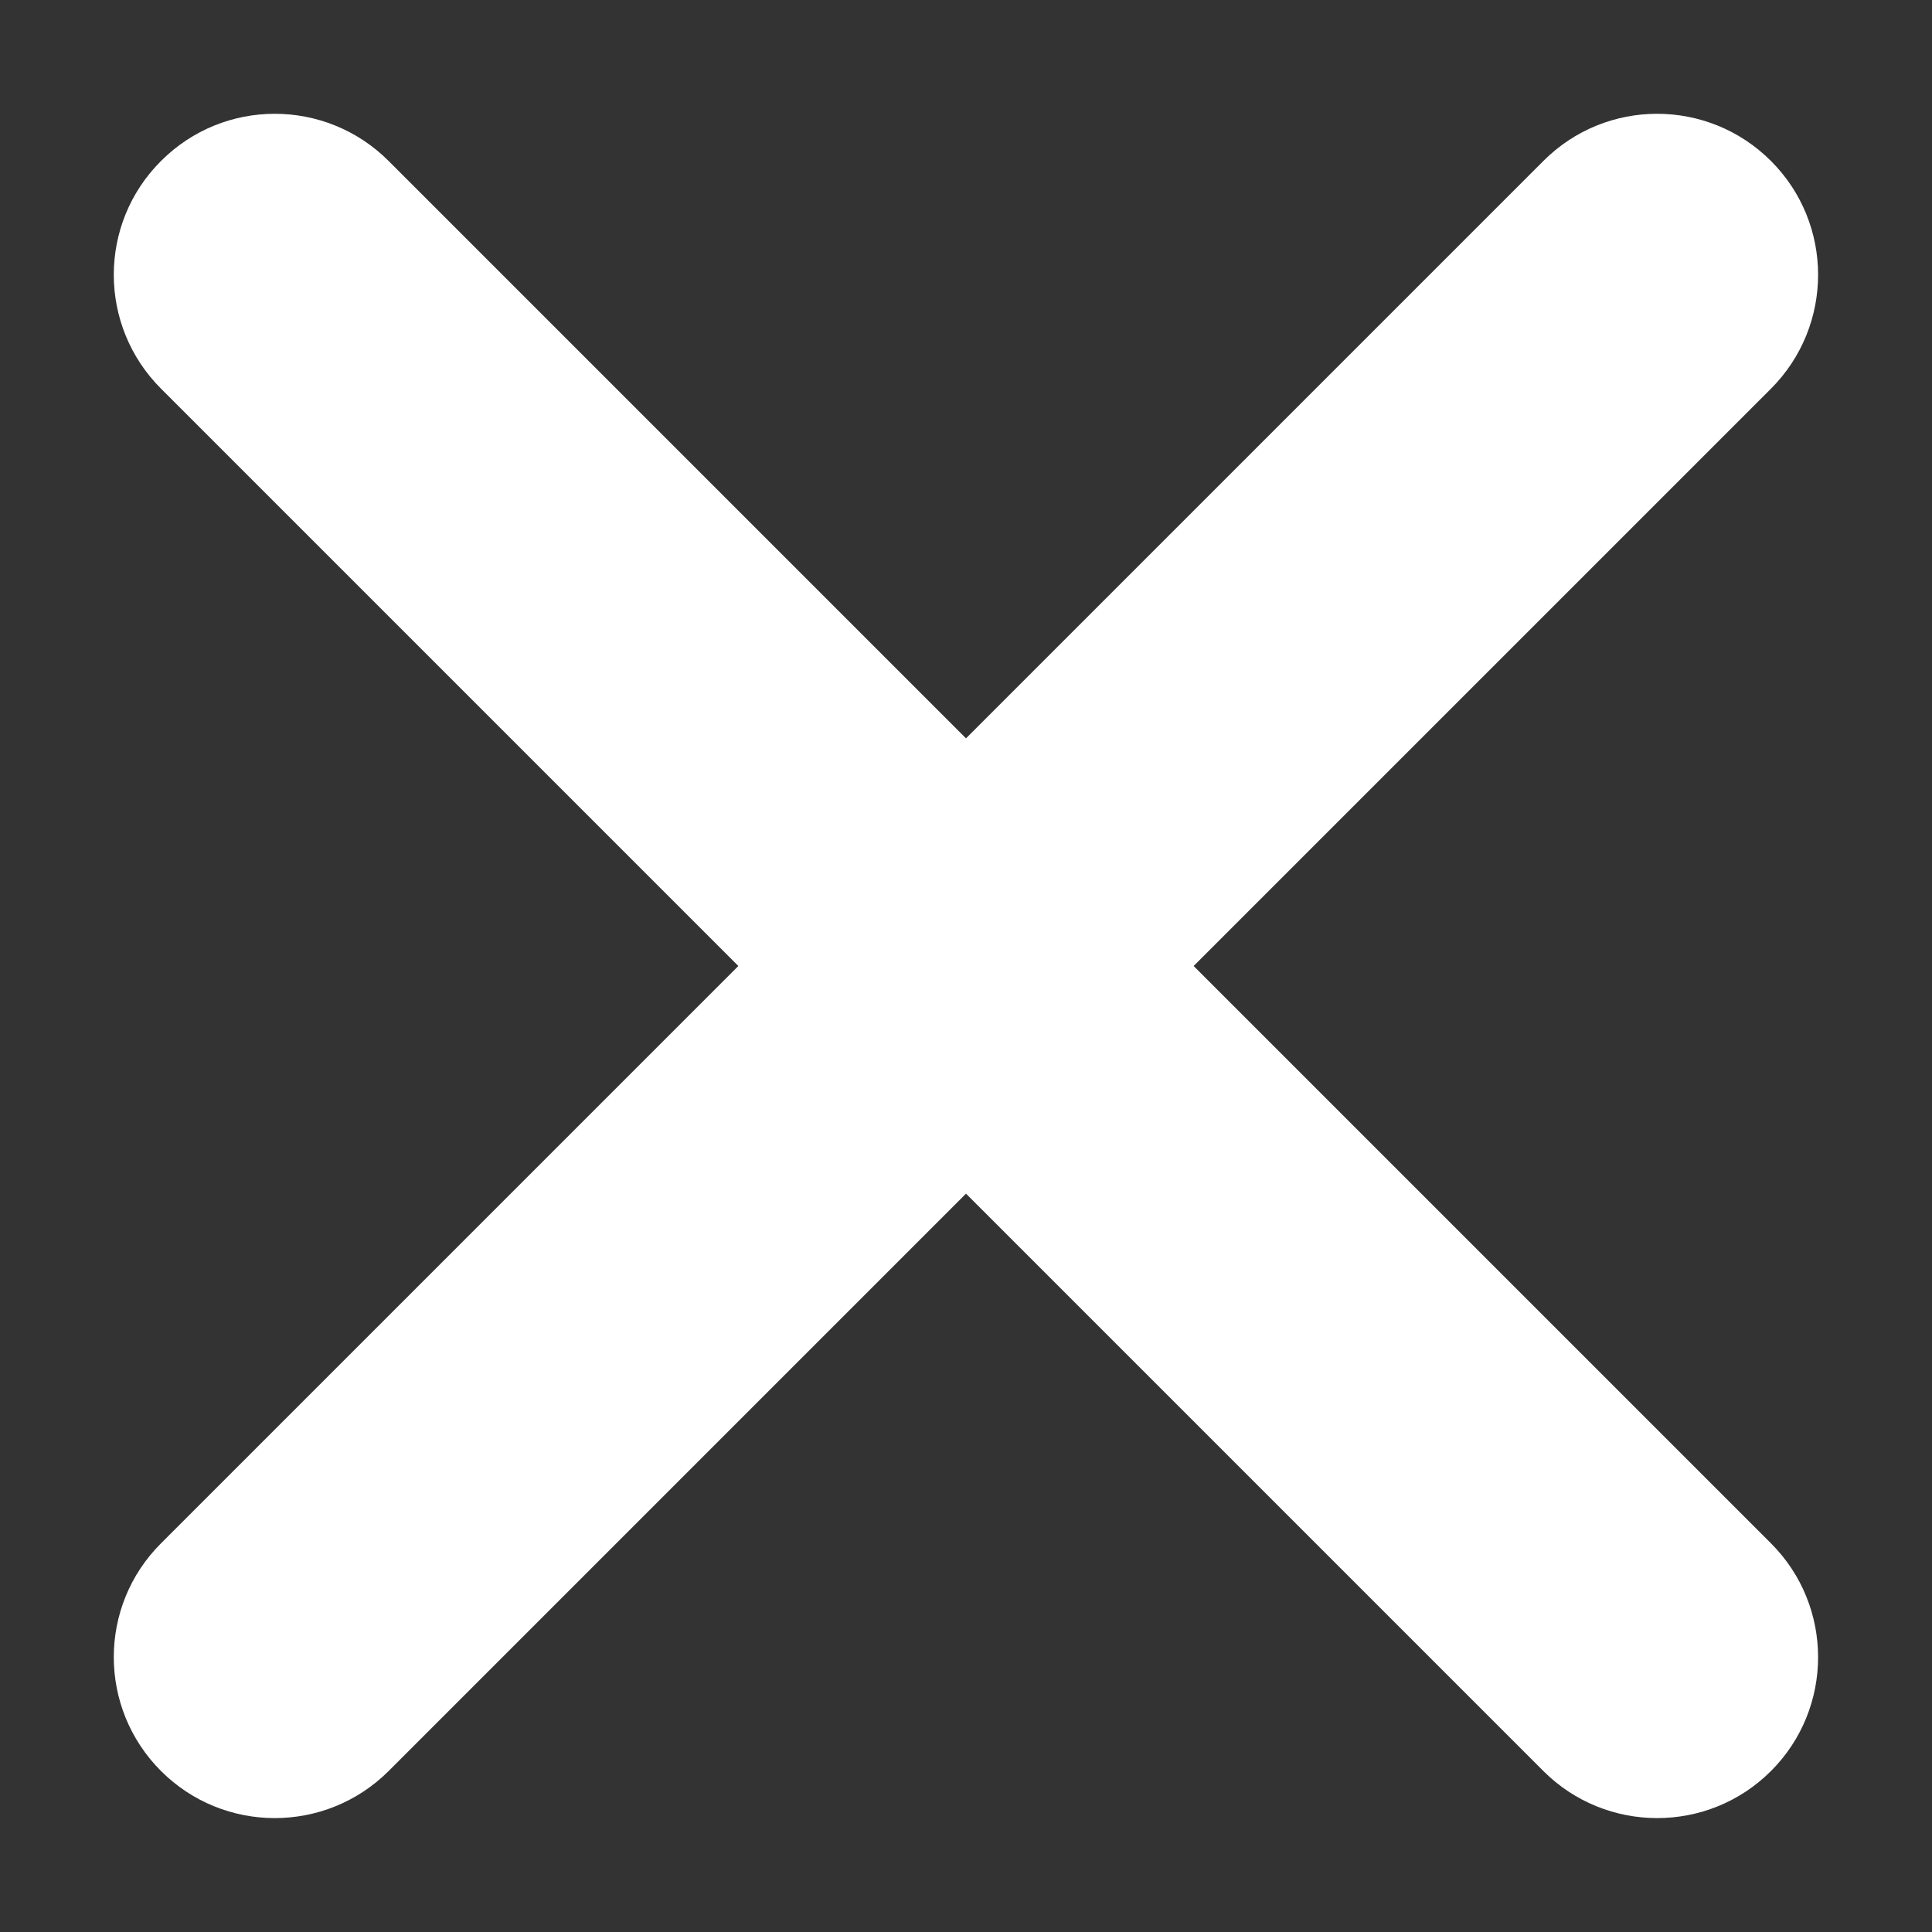 <svg width="12" height="12" viewBox="0 0 12 12" fill="none" xmlns="http://www.w3.org/2000/svg">
<rect x="0" y="0" width="12" height="12" fill="#333333" stroke="none"/>
<path d="M9.586 1C9.976 0.609 10.609 0.609 11 1C11.39 1.39 11.39 2.023 11 2.414L7.414 6L11 9.586C11.39 9.976 11.39 10.61 11 11C10.61 11.39 9.976 11.39 9.586 11L6 7.414L2.414 11C2.023 11.39 1.39 11.39 1 11C0.609 10.609 0.609 9.976 1 9.586L4.586 6L1 2.414C0.609 2.023 0.609 1.39 1 1C1.39 0.609 2.023 0.609 2.414 1L6 4.586L9.586 1Z" fill="white"/>
</svg>
